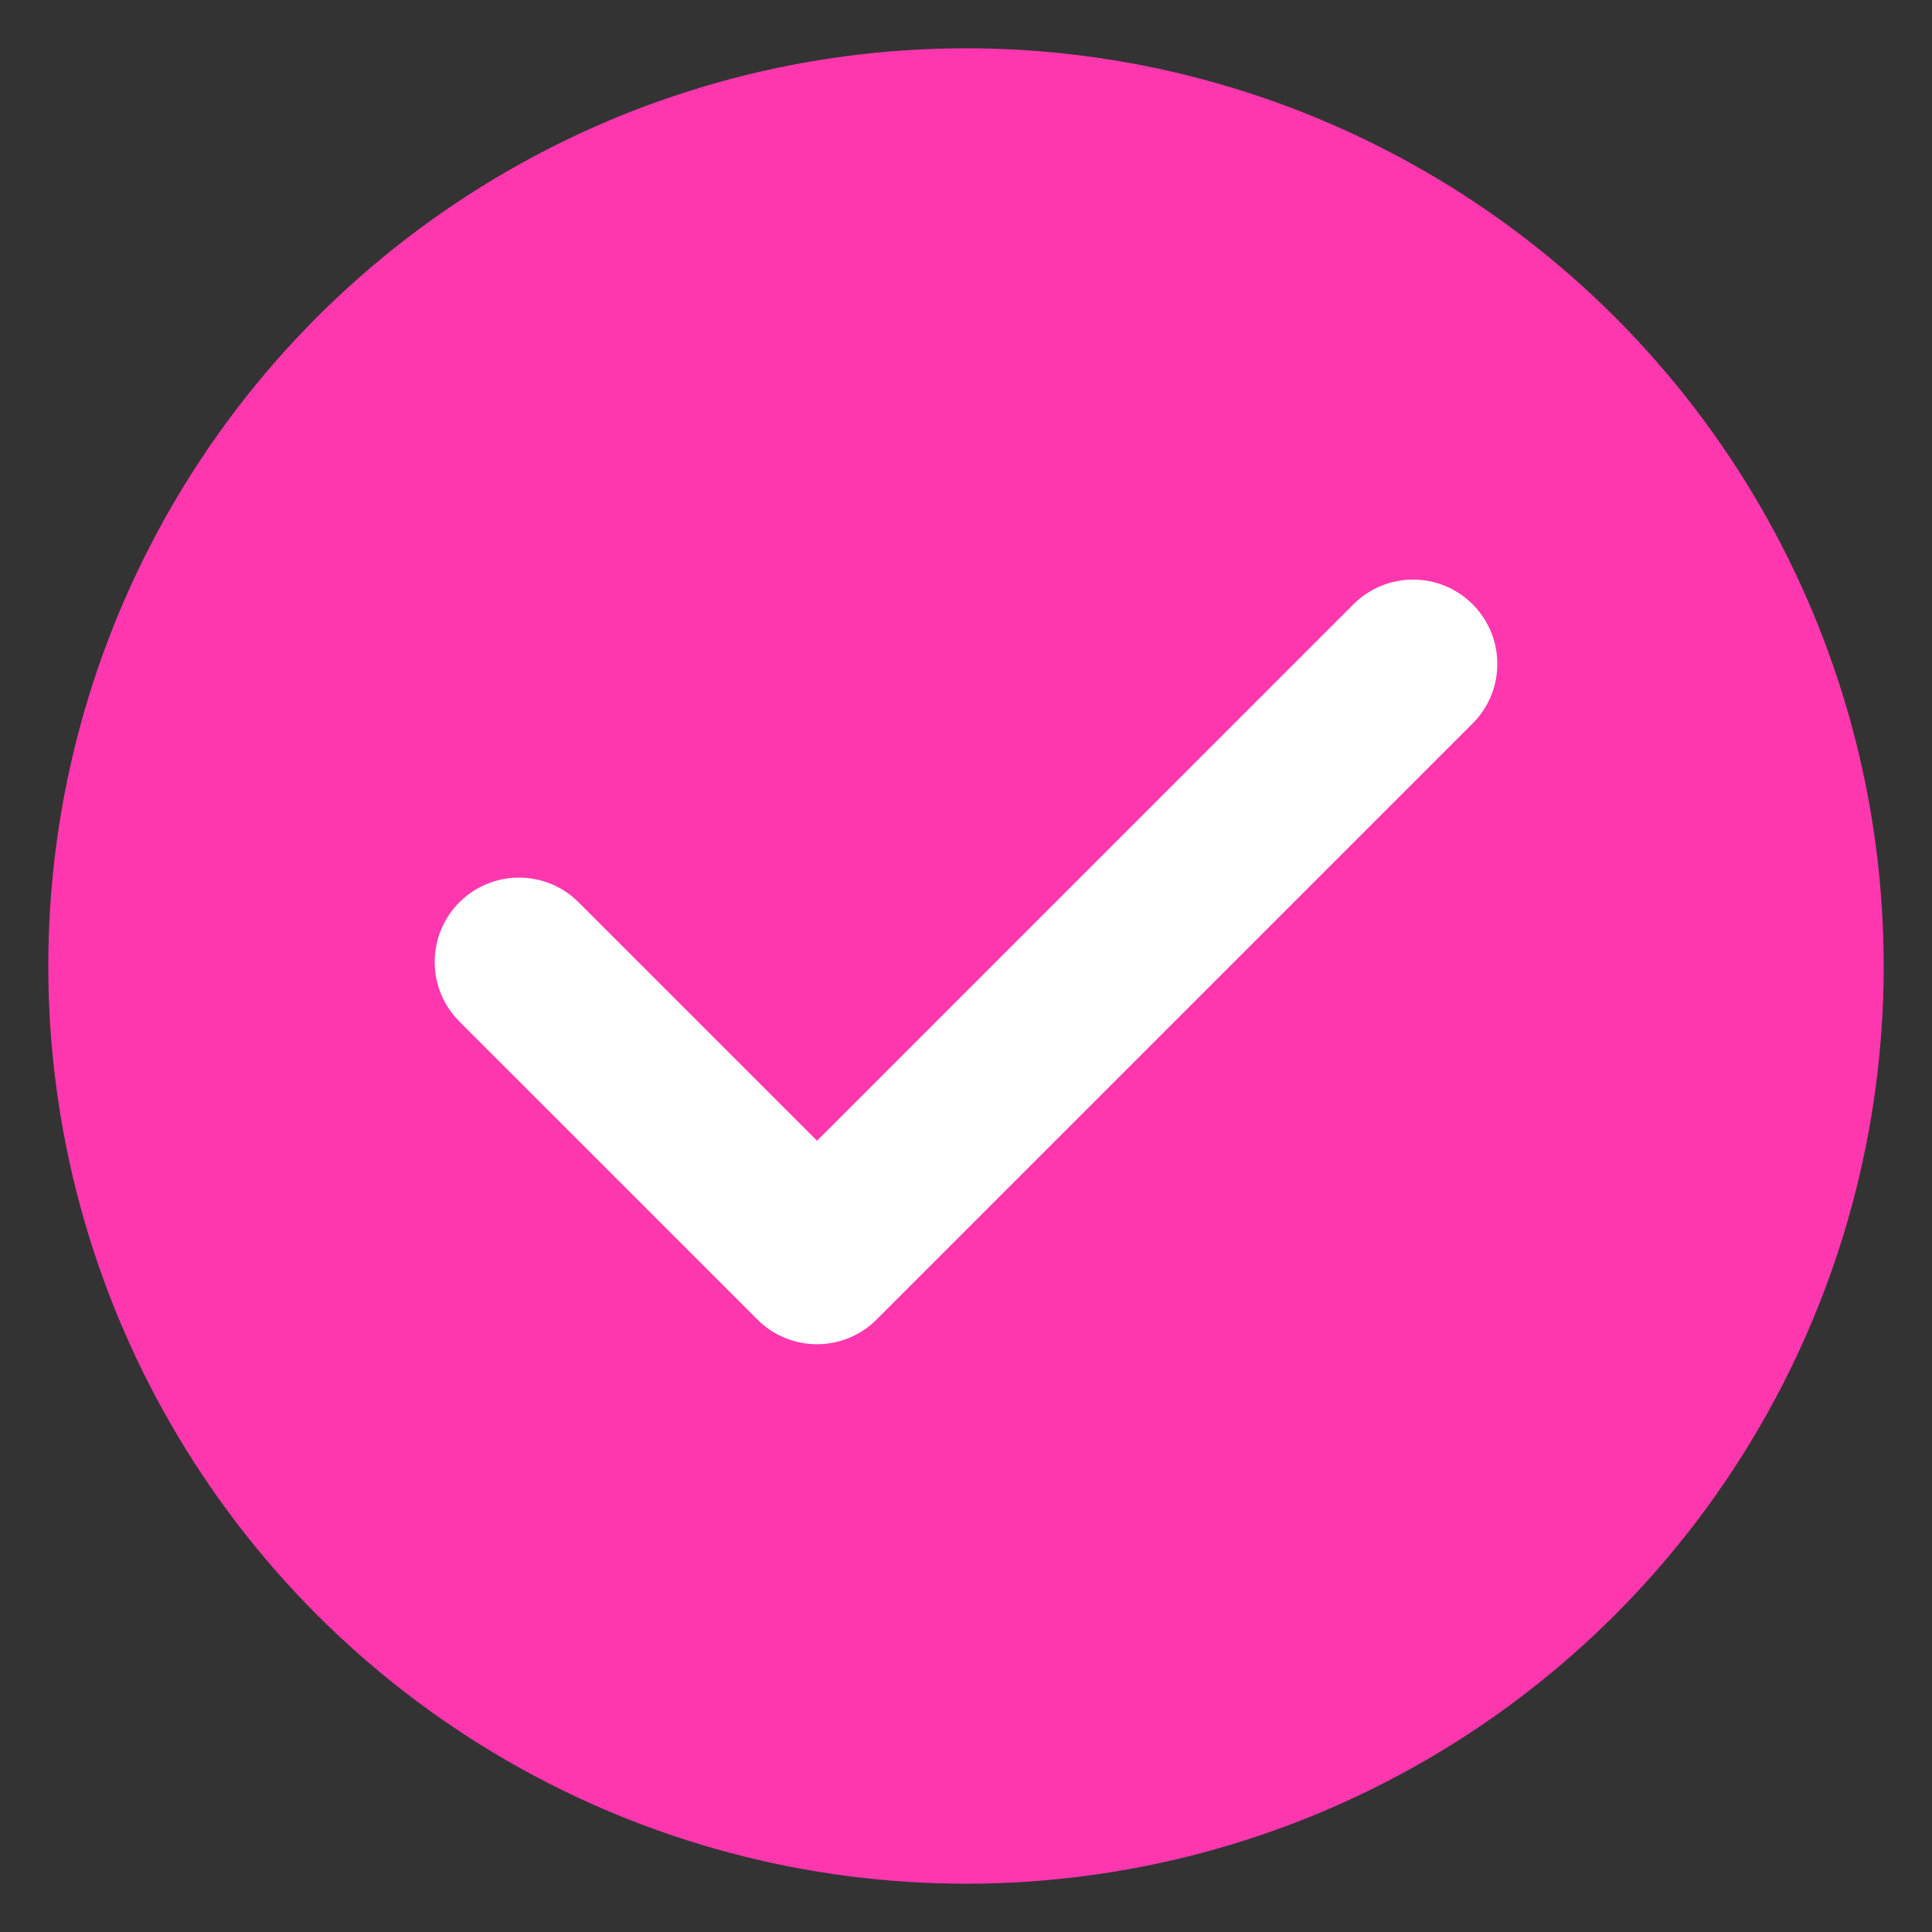 <?xml version="1.0" encoding="utf-8"?>
<svg width="80" height="80" viewBox="0 0 80 80" fill="none" xmlns="http://www.w3.org/2000/svg">
<rect x="0" y="0" width="80" height="80" fill="#333333" stroke="none"/>
<circle cx="40" cy="40" r="38" fill="#FF37AF"/>
<path d="M60.978 25.022C59.616 23.659 57.406 23.66 56.042 25.022L33.831 47.235L23.958 37.363C22.595 35.999 20.386 35.999 19.022 37.363C17.659 38.726 17.659 40.935 19.022 42.299L31.362 54.638C32.043 55.319 32.936 55.661 33.83 55.661C34.723 55.661 35.617 55.32 36.298 54.638L60.978 29.958C62.341 28.596 62.341 26.385 60.978 25.022Z" fill="white"/>
</svg>

